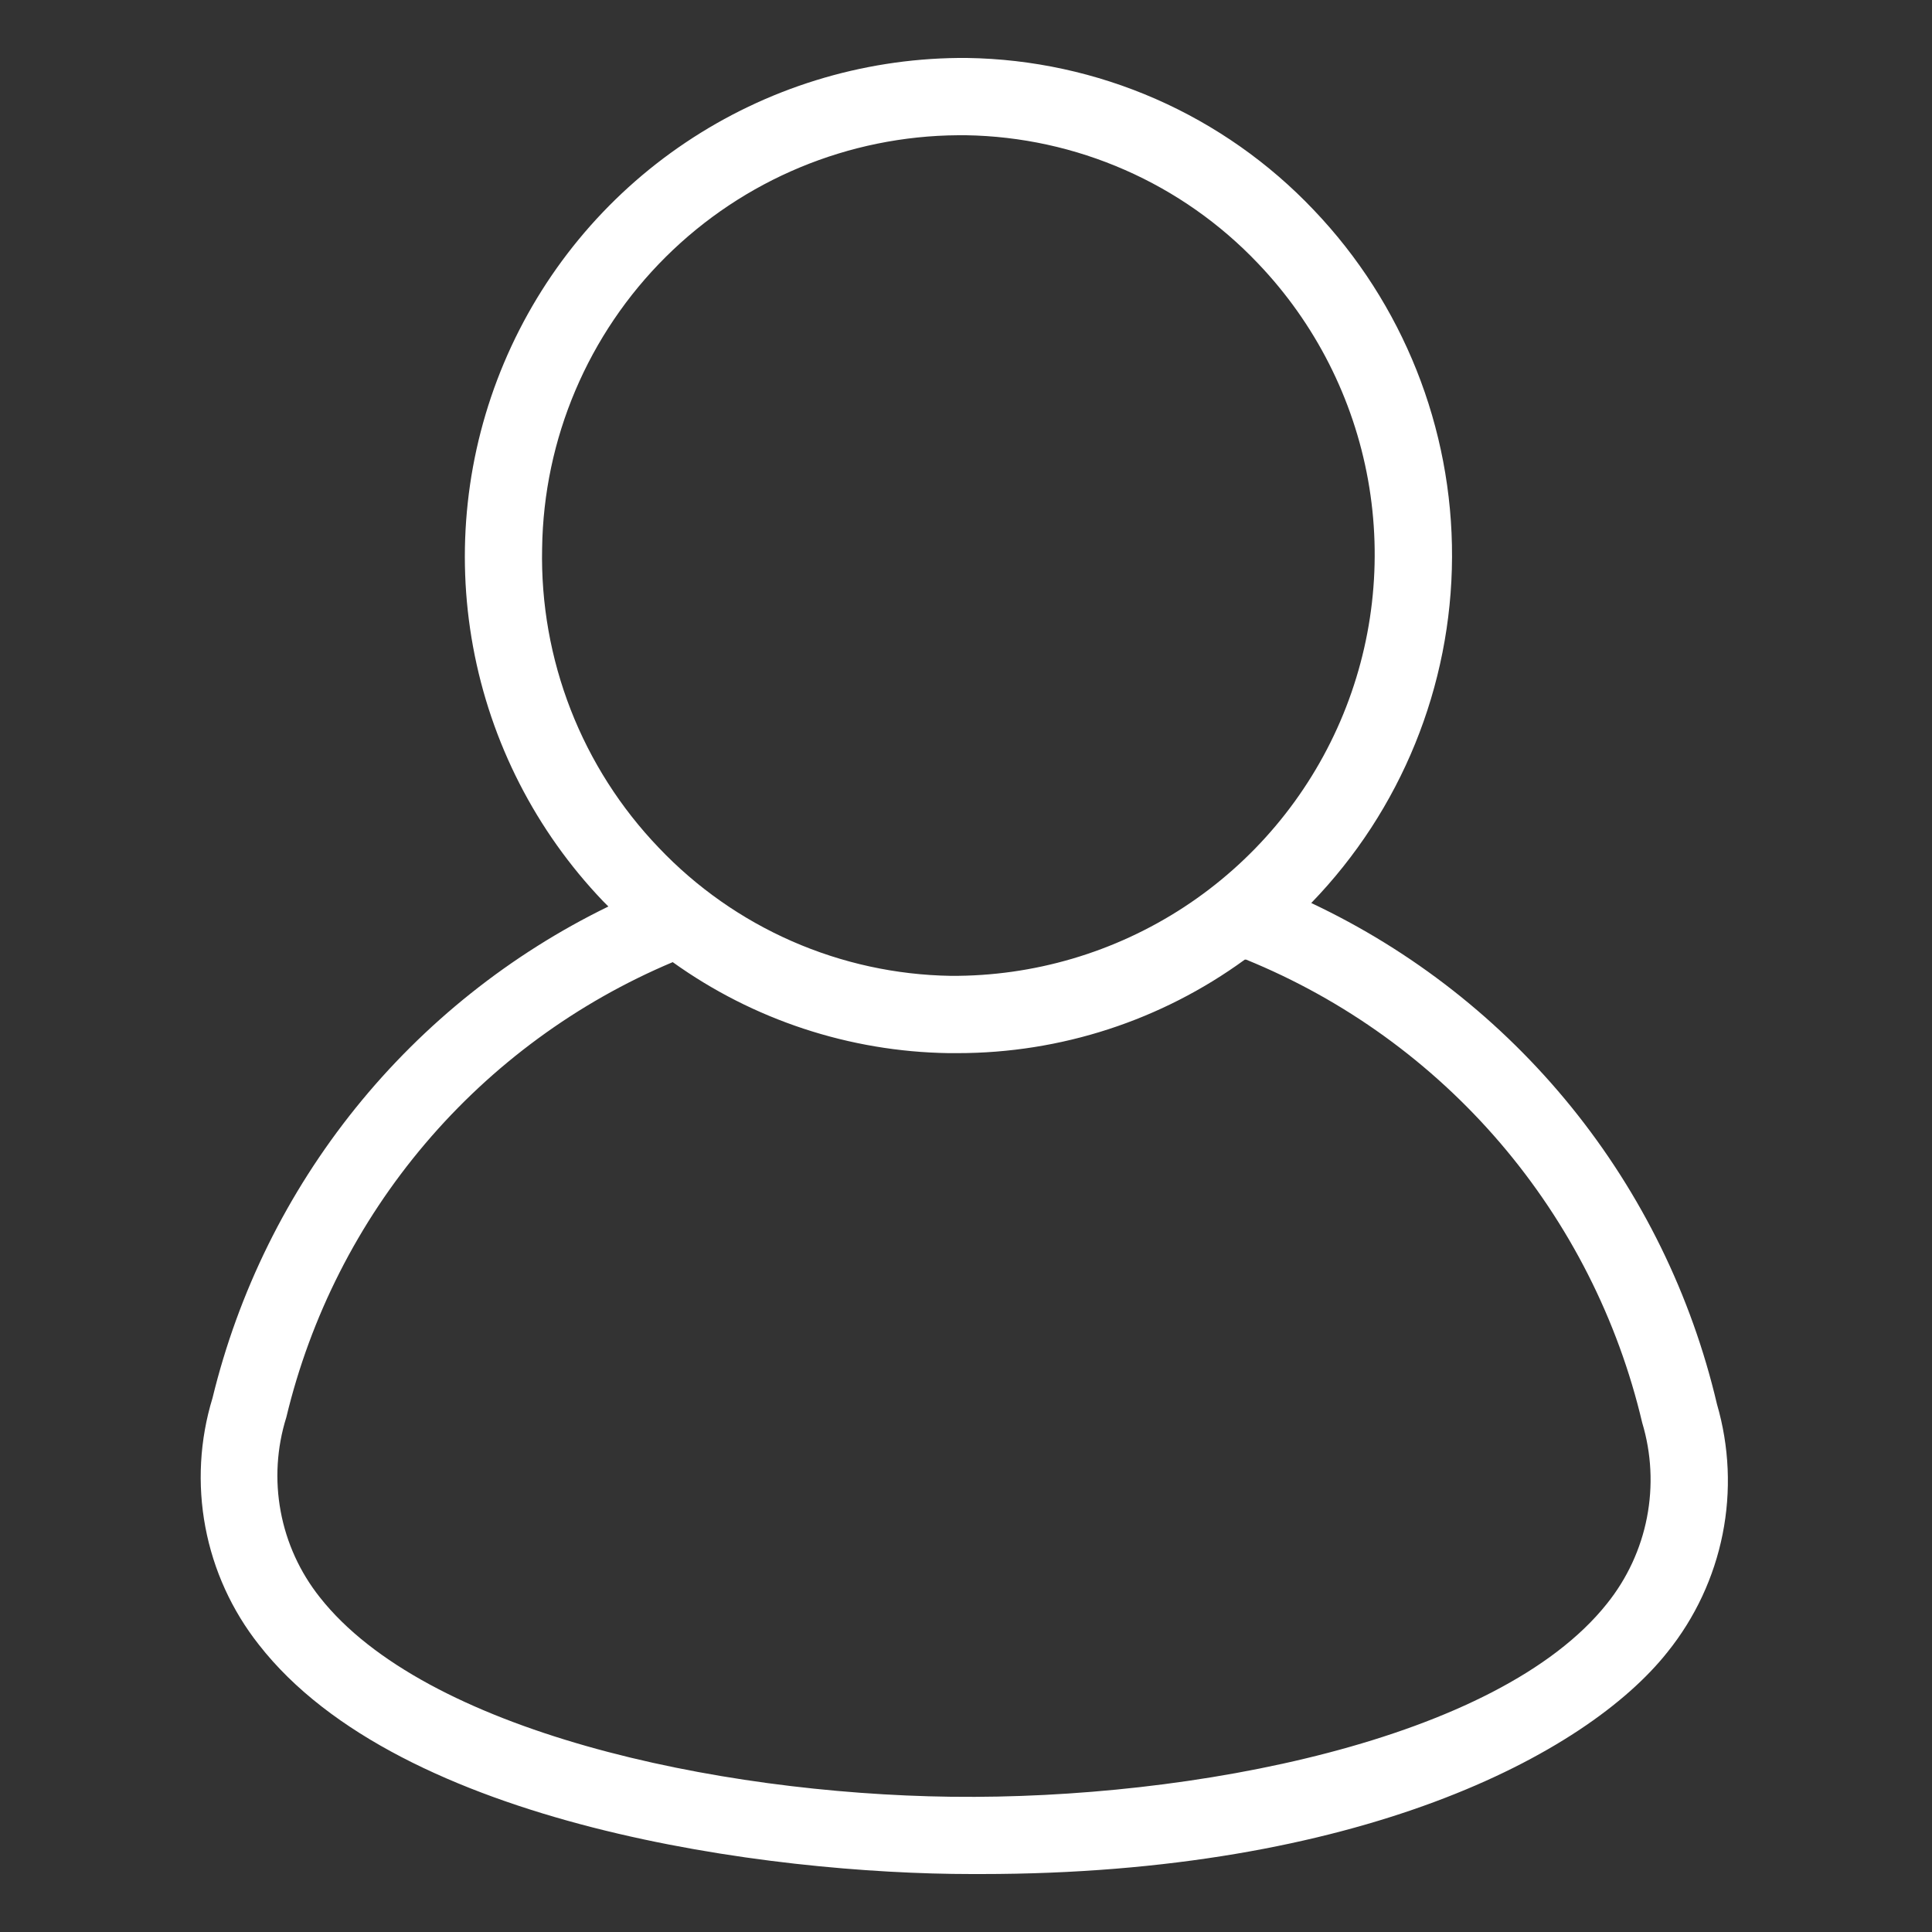 <svg width="100" height="100" viewBox="0 0 100 100" fill="none" xmlns="http://www.w3.org/2000/svg">
<rect x="0" y="0" width="100" height="100" fill="#333333" stroke="none"/>
<path d="M88.87 72.68C87.55 67.054 84.975 61.798 81.339 57.306C77.703 52.815 73.098 49.203 67.87 46.74C72.522 41.936 75.133 35.518 75.157 28.831C75.182 22.144 72.617 15.708 68 10.87C65.684 8.428 62.902 6.474 59.82 5.122C56.737 3.771 53.416 3.049 50.05 3H49.6C44.568 3.053 39.662 4.575 35.484 7.38C31.306 10.184 28.04 14.149 26.086 18.786C24.132 23.423 23.576 28.53 24.486 33.478C25.396 38.427 27.734 43.002 31.21 46.64L31.49 46.92C26.414 49.393 21.946 52.955 18.404 57.352C14.863 61.749 12.334 66.874 11 72.36C10.338 74.524 10.211 76.816 10.629 79.04C11.047 81.264 11.998 83.354 13.4 85.13C20.72 94.52 39.83 97 50.31 97H50.78C70.26 97 82.07 90.86 86.31 85.51C87.738 83.735 88.716 81.642 89.162 79.409C89.608 77.175 89.507 74.867 88.87 72.68V72.68ZM28.06 28.38C28.138 22.706 30.438 17.29 34.465 13.292C38.492 9.295 43.926 7.036 49.6 7H50C52.833 7.046 55.628 7.656 58.222 8.794C60.817 9.932 63.158 11.576 65.11 13.63C68.07 16.726 70.052 20.625 70.81 24.841C71.568 29.056 71.068 33.402 69.372 37.335C67.677 41.268 64.86 44.615 61.275 46.958C57.689 49.301 53.493 50.536 49.21 50.51C46.377 50.464 43.582 49.854 40.988 48.716C38.393 47.578 36.052 45.934 34.1 43.88C32.125 41.82 30.574 39.39 29.538 36.731C28.502 34.071 27.999 31.234 28.06 28.38V28.38ZM83.18 83C77.53 90.11 61.65 93.15 49.29 93H49.22C37 92.84 22 89.6 16.55 82.67C15.524 81.377 14.829 79.853 14.528 78.23C14.226 76.607 14.326 74.935 14.82 73.36C16.072 68.139 18.535 63.286 22.009 59.194C25.483 55.101 29.872 51.883 34.82 49.8C38.989 52.788 43.971 54.432 49.1 54.51H49.55C54.898 54.514 60.108 52.819 64.43 49.67H64.5C69.581 51.742 74.092 54.998 77.658 59.168C81.224 63.338 83.742 68.3 85 73.64C85.479 75.231 85.563 76.914 85.246 78.545C84.929 80.175 84.22 81.704 83.18 83Z" fill="white"/>
</svg>

